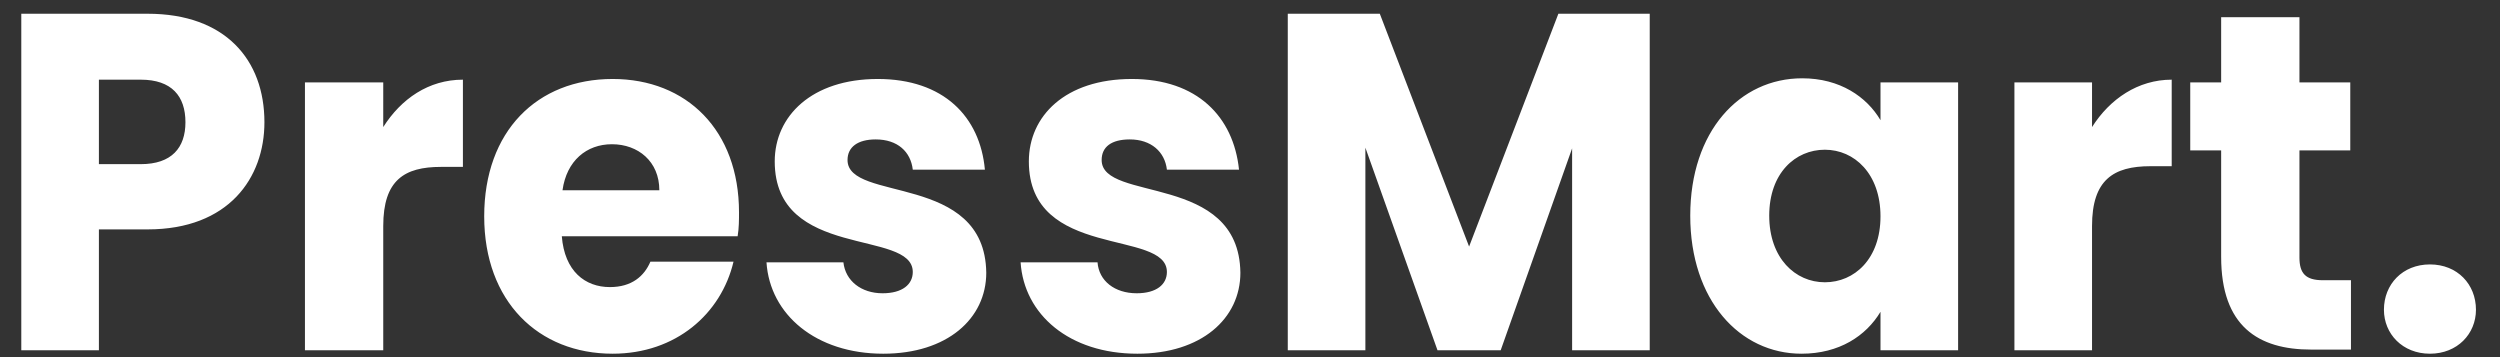 <svg version="1.2" xmlns="http://www.w3.org/2000/svg" viewBox="0 0 364 52" width="364" height="52"><rect x="0" y="0" width="364" height="52" fill="#333333" stroke="none"/><title>logo-2x</title><style>.s0 { fill: #ffffff }</style><path id="PressMart." class="s0" aria-label="PressMart." d="m14.4 23.9V11.6h6.1c4.5.0 6.5 2.4 6.5 6.2.0 3.7-2 6.1-6.5 6.1zm24.1-6.1c0-9.1-5.7-15.8-17-15.8H3.1v49h11.3V33.4h7.1c11.8.0 17-7.5 17-15.6zm17.3 15.1c0-6.7 3.1-8.6 8.4-8.6h3.2V11.6c-5 0-9 2.8-11.6 6.9V12H44.4v39h11.4zM89.1 21c3.8.0 6.9 2.5 6.9 6.7H81.9c.6-4.3 3.5-6.7 7.2-6.7zm17.7 17.1H94.7c-.9 2.1-2.7 3.7-5.9 3.7-3.6.0-6.6-2.3-7-7.4h25.6c.2-1.2.2-2.4.2-3.5.0-11.9-7.6-19.4-18.4-19.4-11 0-18.7 7.6-18.7 20s7.9 20 18.7 20c9.2.0 15.8-5.8 17.6-13.4zm36.8 1.6c-.2-14.6-20.2-10.2-20.2-16.4.0-1.9 1.5-3 4.1-3 3.2.0 5.1 1.8 5.4 4.4h10.5c-.7-7.7-6-13.2-15.6-13.2s-15 5.4-15 12c0 14.4 20.1 9.8 20.1 16.1.0 1.8-1.5 3.1-4.4 3.1-3.1.0-5.4-1.8-5.7-4.5h-11.2c.5 7.6 7.2 13.3 17 13.3 9.3.0 15-5.1 15-11.8zm37 0c-.2-14.6-20.2-10.2-20.2-16.4.0-1.9 1.4-3 4.1-3 3.1.0 5.1 1.8 5.4 4.4h10.5c-.8-7.7-6.1-13.2-15.6-13.2-9.7.0-15 5.4-15 12 0 14.4 20.1 9.8 20.1 16.1.0 1.8-1.5 3.1-4.4 3.1-3.2.0-5.5-1.8-5.7-4.5h-11.2c.5 7.6 7.1 13.3 17 13.3 9.3.0 15-5.1 15-11.8zm6.9 11.3h11.3V21.5L209.3 51h9.2l10.4-29.4V51h11.3V2h-13.3l-13 33.9-13-33.9h-13.4zm58.6-19.6c0 12.3 7.2 20.1 16.2 20.1 5.5.0 9.4-2.6 11.5-6.1V51h11.3V12h-11.3v5.5c-2-3.4-5.9-6.1-11.4-6.1-9.1.0-16.3 7.7-16.3 20zm27.7.1c0 6.2-3.8 9.6-8.1 9.6s-8.1-3.5-8.1-9.7 3.8-9.6 8.1-9.6 8.1 3.5 8.1 9.7zm30.8 1.4c0-6.7 3.1-8.7 8.5-8.7h3.1V11.6c-4.9.0-9 2.8-11.6 6.9V12h-11.3v39h11.3zm18.8 4.5c0 10.1 5.4 13.5 13.1 13.5h5.8V40.8h-4.1c-2.5.0-3.4-1-3.4-3.3V21.9h7.4V12h-7.4V2.5h-11.4V12h-4.5v9.9h4.5zm37.1 7.7c0-3.7-2.7-6.6-6.7-6.6s-6.7 2.9-6.7 6.6c0 3.5 2.7 6.4 6.7 6.4s6.7-2.9 6.7-6.4z"/></svg>